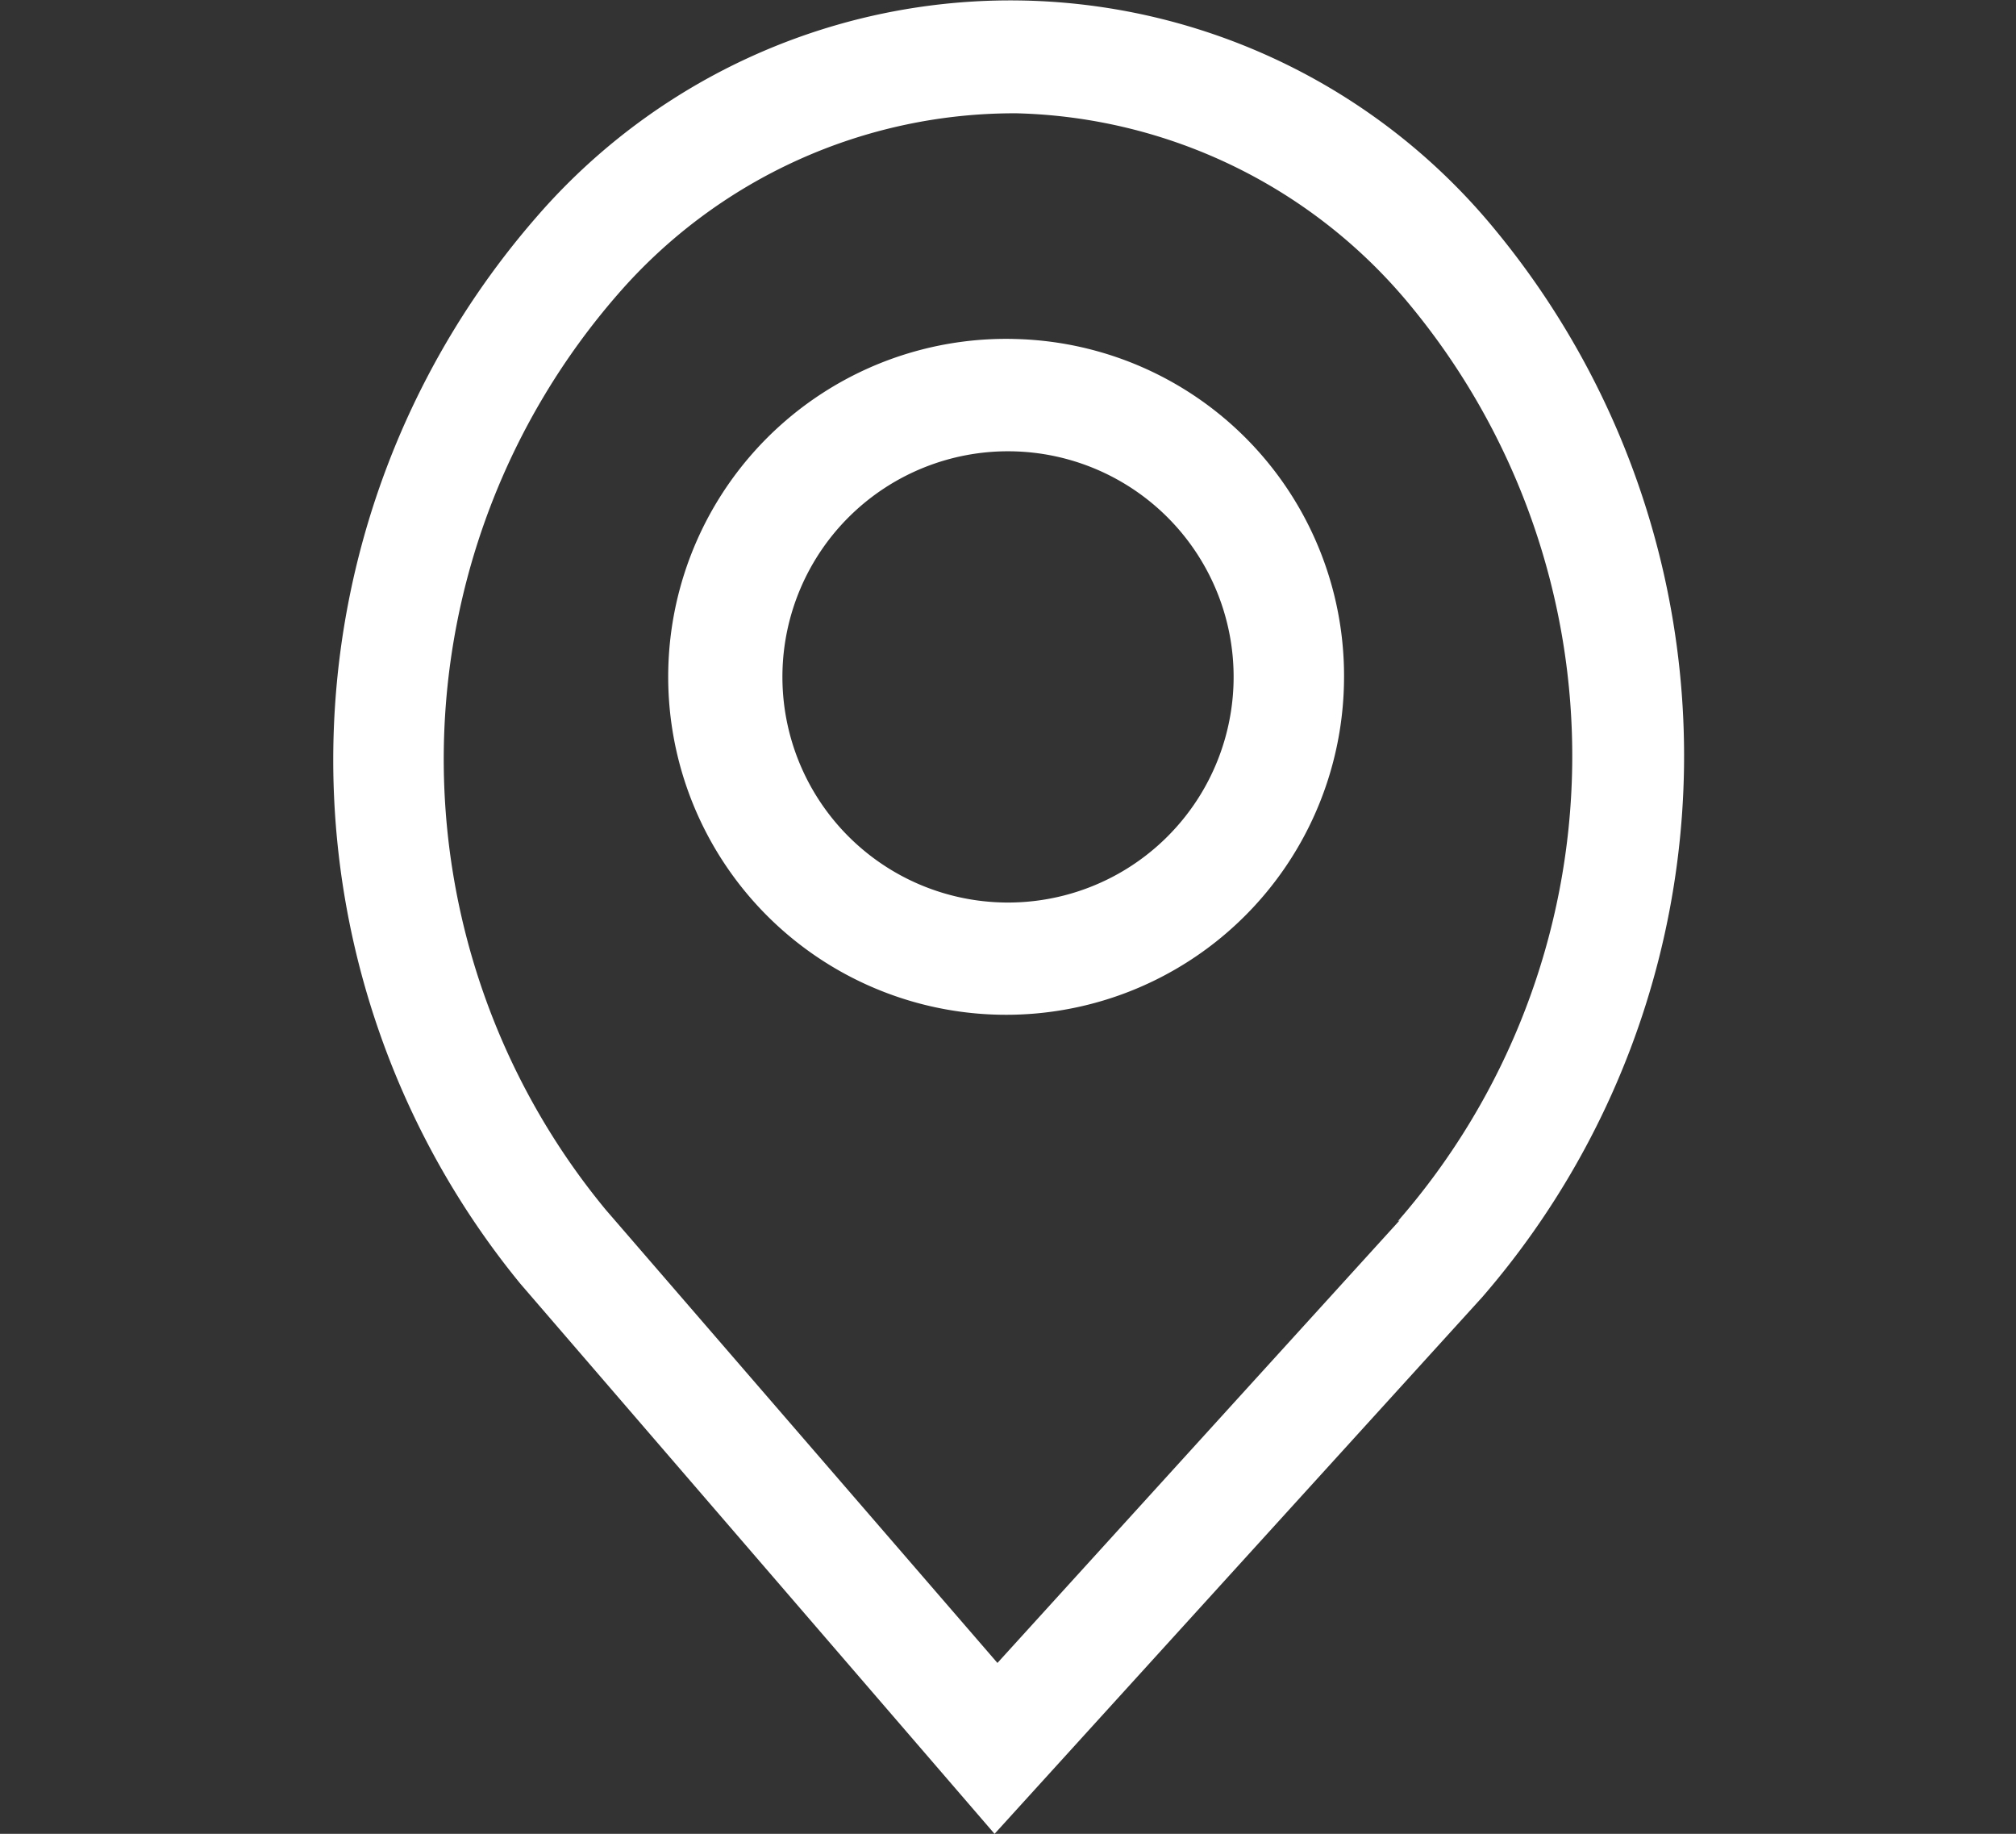 <svg id="Layer_1" data-name="Layer 1" xmlns="http://www.w3.org/2000/svg" viewBox="0 0 21 19.1"><rect x="0" y="0" width="21" height="19.1" fill="#333333" stroke="none"/><defs><style>.cls-1{fill:#fff;}</style></defs><title>Untitled-2</title><path class="cls-1" d="M15.58,2.4a6.53,6.53,0,0,0-10-.13,8.61,8.61,0,0,0-.16,11.1l4.94,5.73,5.08-5.59A8.61,8.61,0,0,0,15.58,2.4Zm-1,10.31-4.19,4.61L6.31,12.6a7.37,7.37,0,0,1,.13-9.54,5.47,5.47,0,0,1,4.15-1.88,5.49,5.49,0,0,1,4.1,2,7.37,7.37,0,0,1-.13,9.54Zm0,0"/><path class="cls-1" d="M10.55,3.53A3.52,3.52,0,1,0,14,7.1a3.51,3.51,0,0,0-3.47-3.57ZM10.47,9.4a2.35,2.35,0,1,1,2.38-2.32A2.35,2.35,0,0,1,10.47,9.4Zm0,0"/></svg>